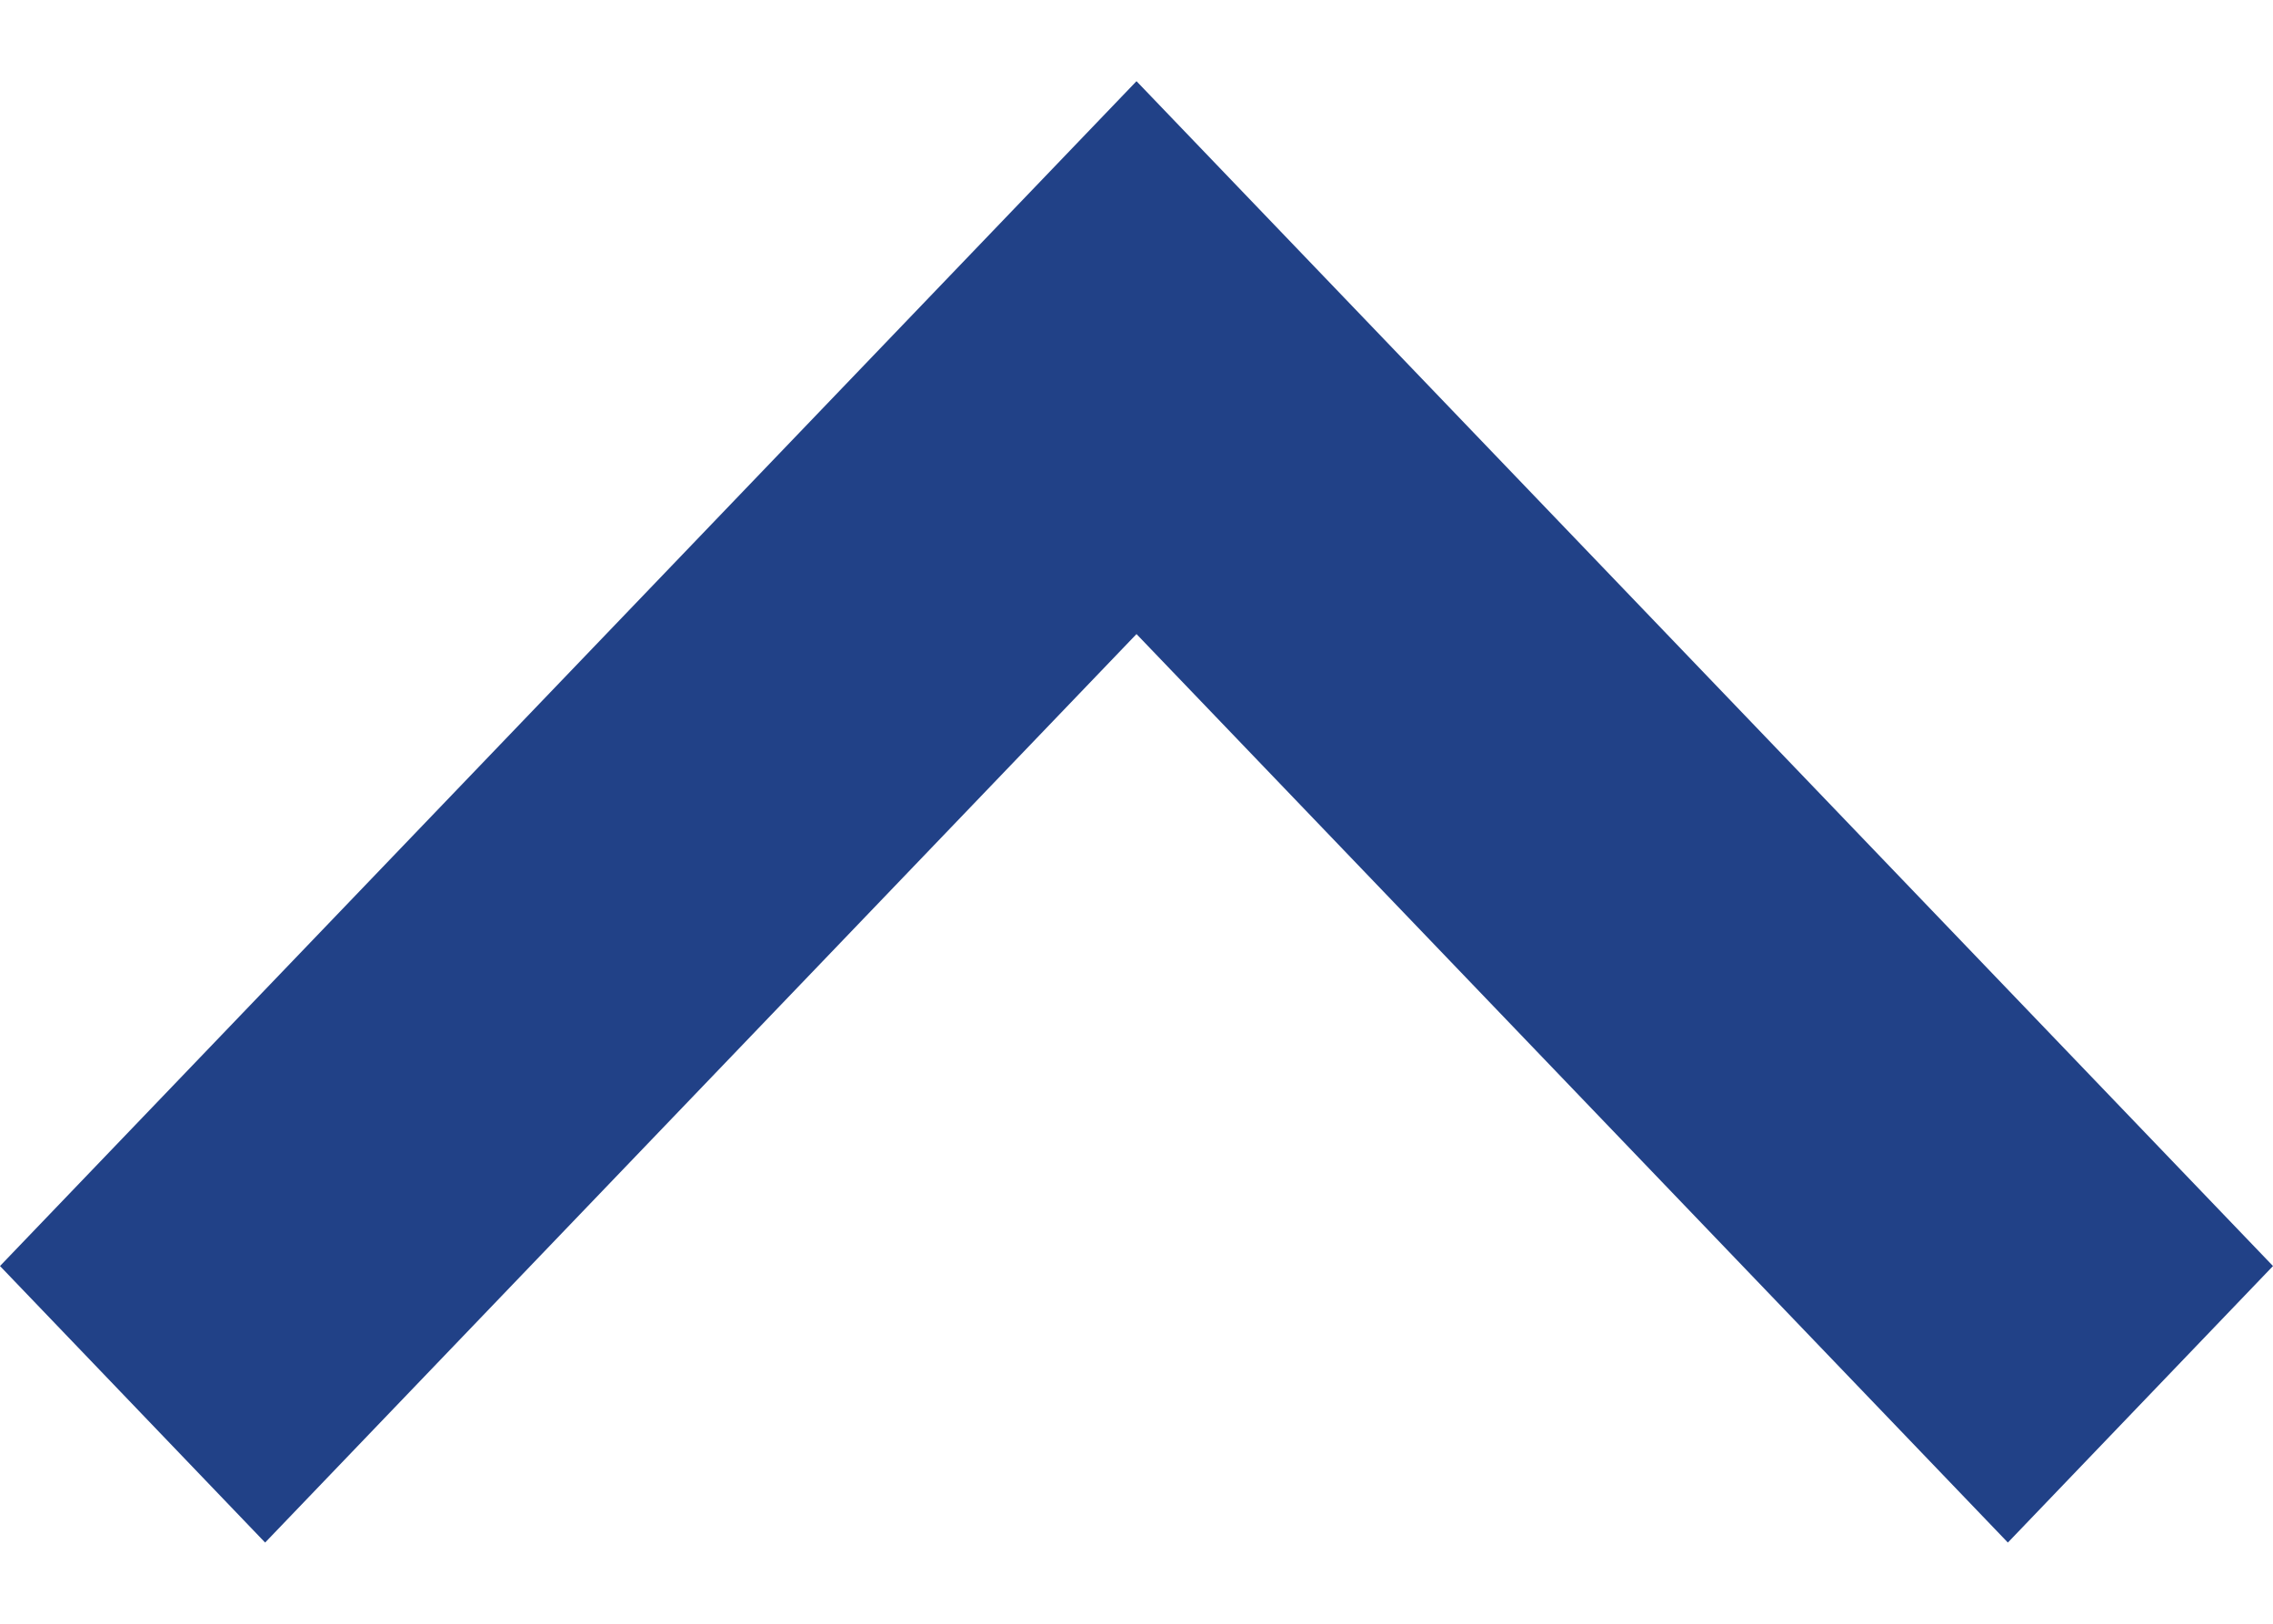 <svg width="14" height="10" viewBox="0 0 14 10" fill="none" xmlns="http://www.w3.org/2000/svg">
<path id="chevron_right" d="M7 3.905L1.633 9.5L-7.44275e-08 7.797L7 0.5L14 7.797L12.367 9.5L7 3.905Z" fill="#214187"/>
</svg>
